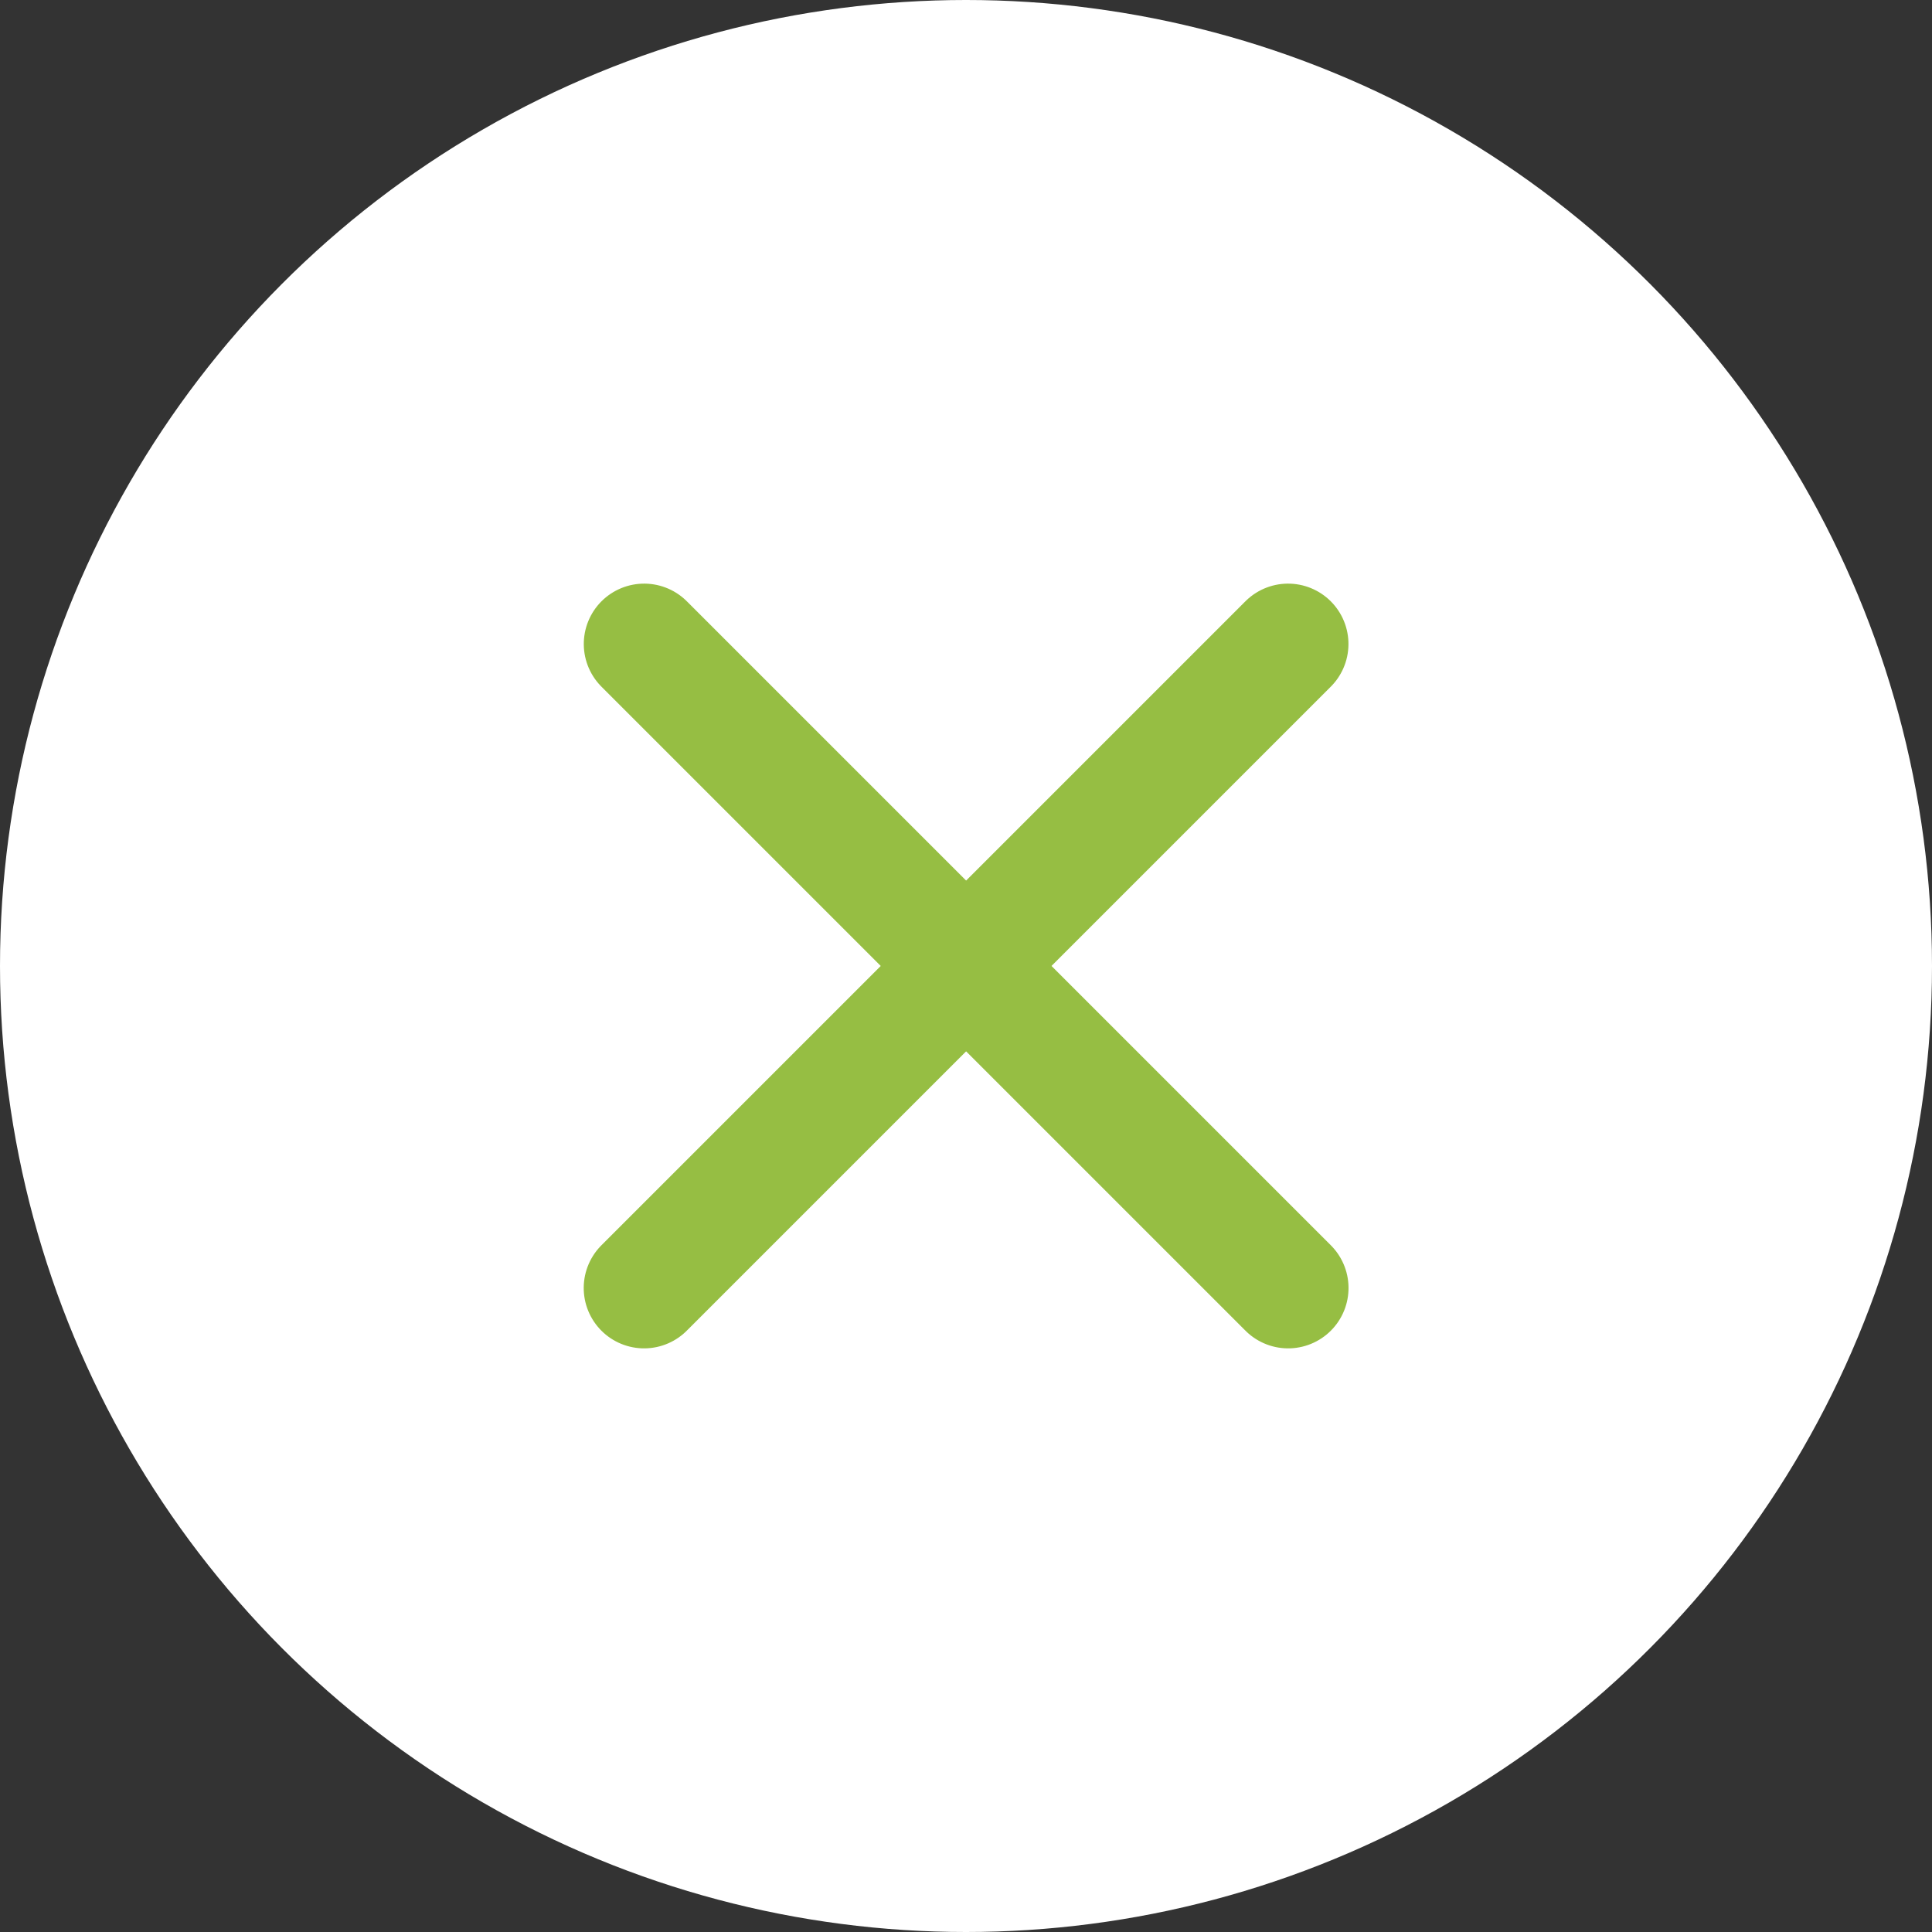 <svg xmlns="http://www.w3.org/2000/svg" width="48" height="48" viewBox="0 0 48 48">
  <rect x="0" y="0" width="48" height="48" fill="#333333" stroke="none"/>
  <g id="icon-close" transform="translate(-1275 -32)">
    <circle id="楕円形_61" data-name="楕円形 61" cx="24" cy="24" r="24" transform="translate(1275 32)" fill="#fff"/>
    <g id="グループ_4645" data-name="グループ 4645" transform="translate(-0.926 -0.929)">
      <line id="線_290" data-name="線 290" x1="22.627" transform="translate(1291.93 48.929) rotate(45)" fill="none" stroke="#96be43" stroke-linecap="round" stroke-width="3"/>
      <line id="線_292" data-name="線 292" x1="22.627" transform="translate(1307.928 48.929) rotate(135)" fill="none" stroke="#96be43" stroke-linecap="round" stroke-width="3"/>
    </g>
  </g>
</svg>
